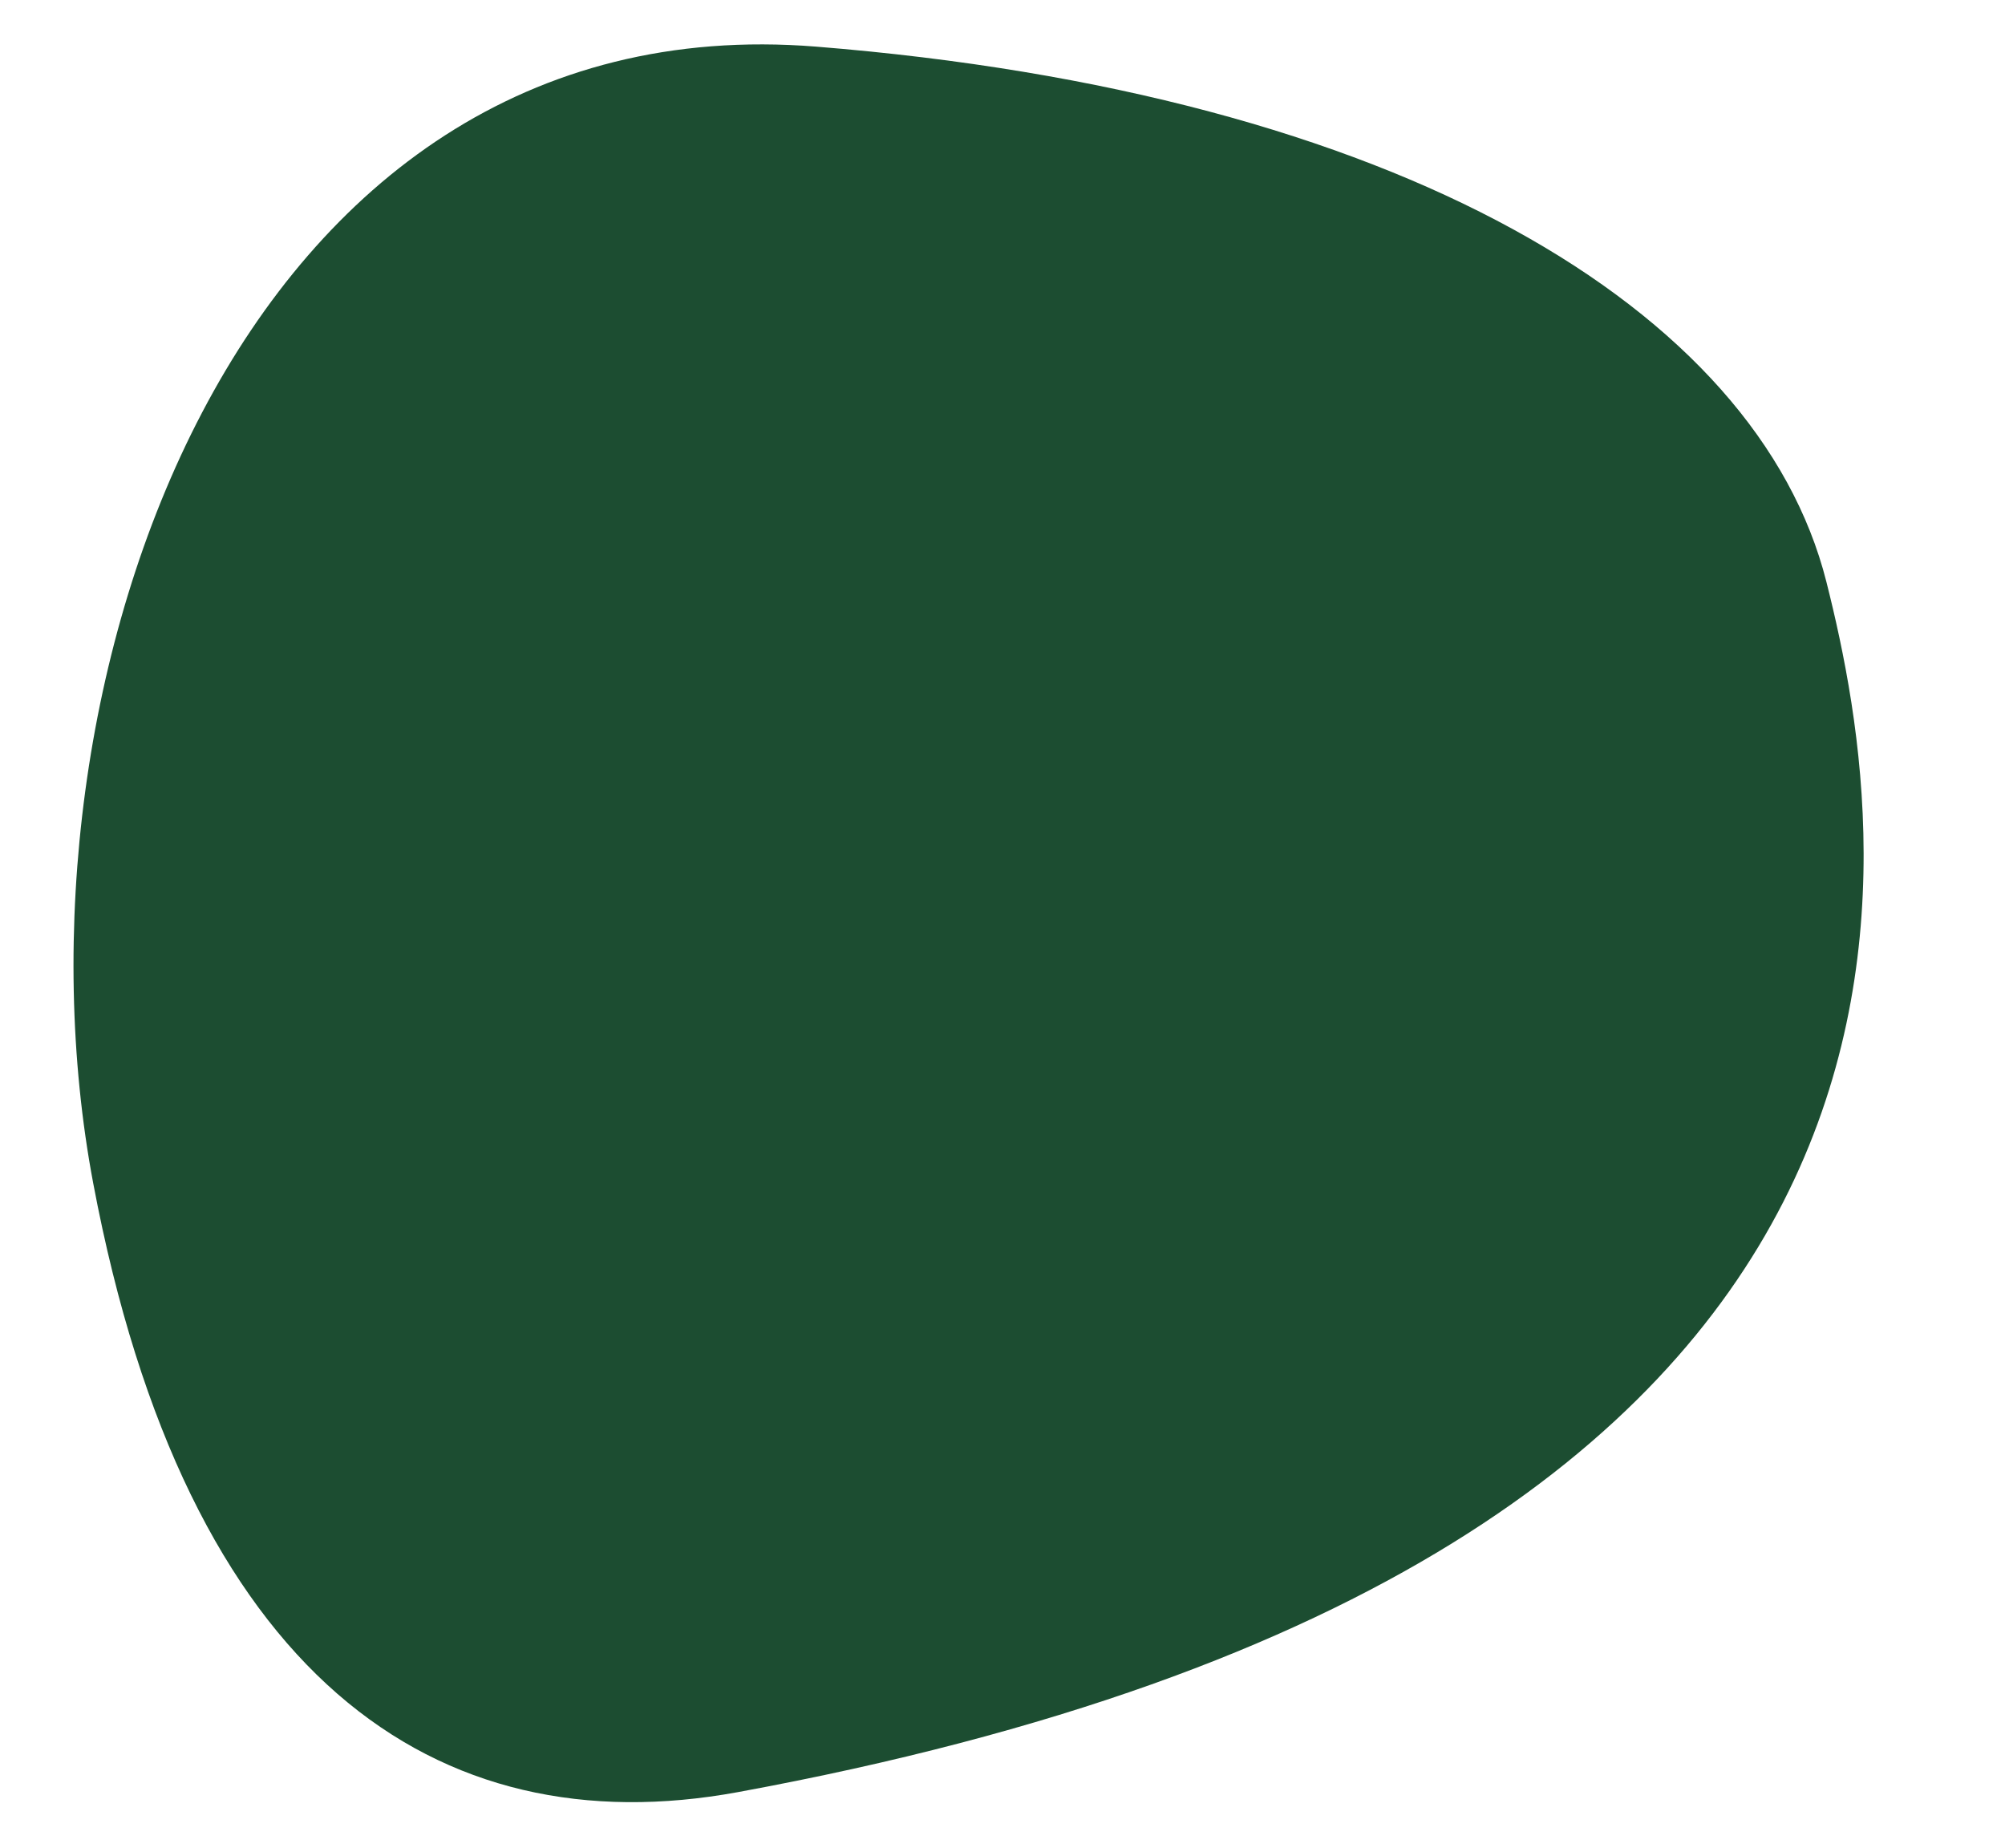 <?xml version="1.0" encoding="UTF-8" standalone="no"?><svg xmlns="http://www.w3.org/2000/svg" xmlns:xlink="http://www.w3.org/1999/xlink" data-name="Layer 1" fill="#000000" height="484.5" preserveAspectRatio="xMidYMid meet" version="1" viewBox="2.0 13.9 525.8 484.5" width="525.8" zoomAndPan="magnify"><g id="change1_1"><path d="M195.548,483.821c-79.215,14.563-144.668-30.133-169.097-159.623S63.875,13.912,216.039,26.128,462.854,94.797,480.96,166.464,527.796,422.741,195.548,483.821Z" fill="#1c4d31"/></g></svg>